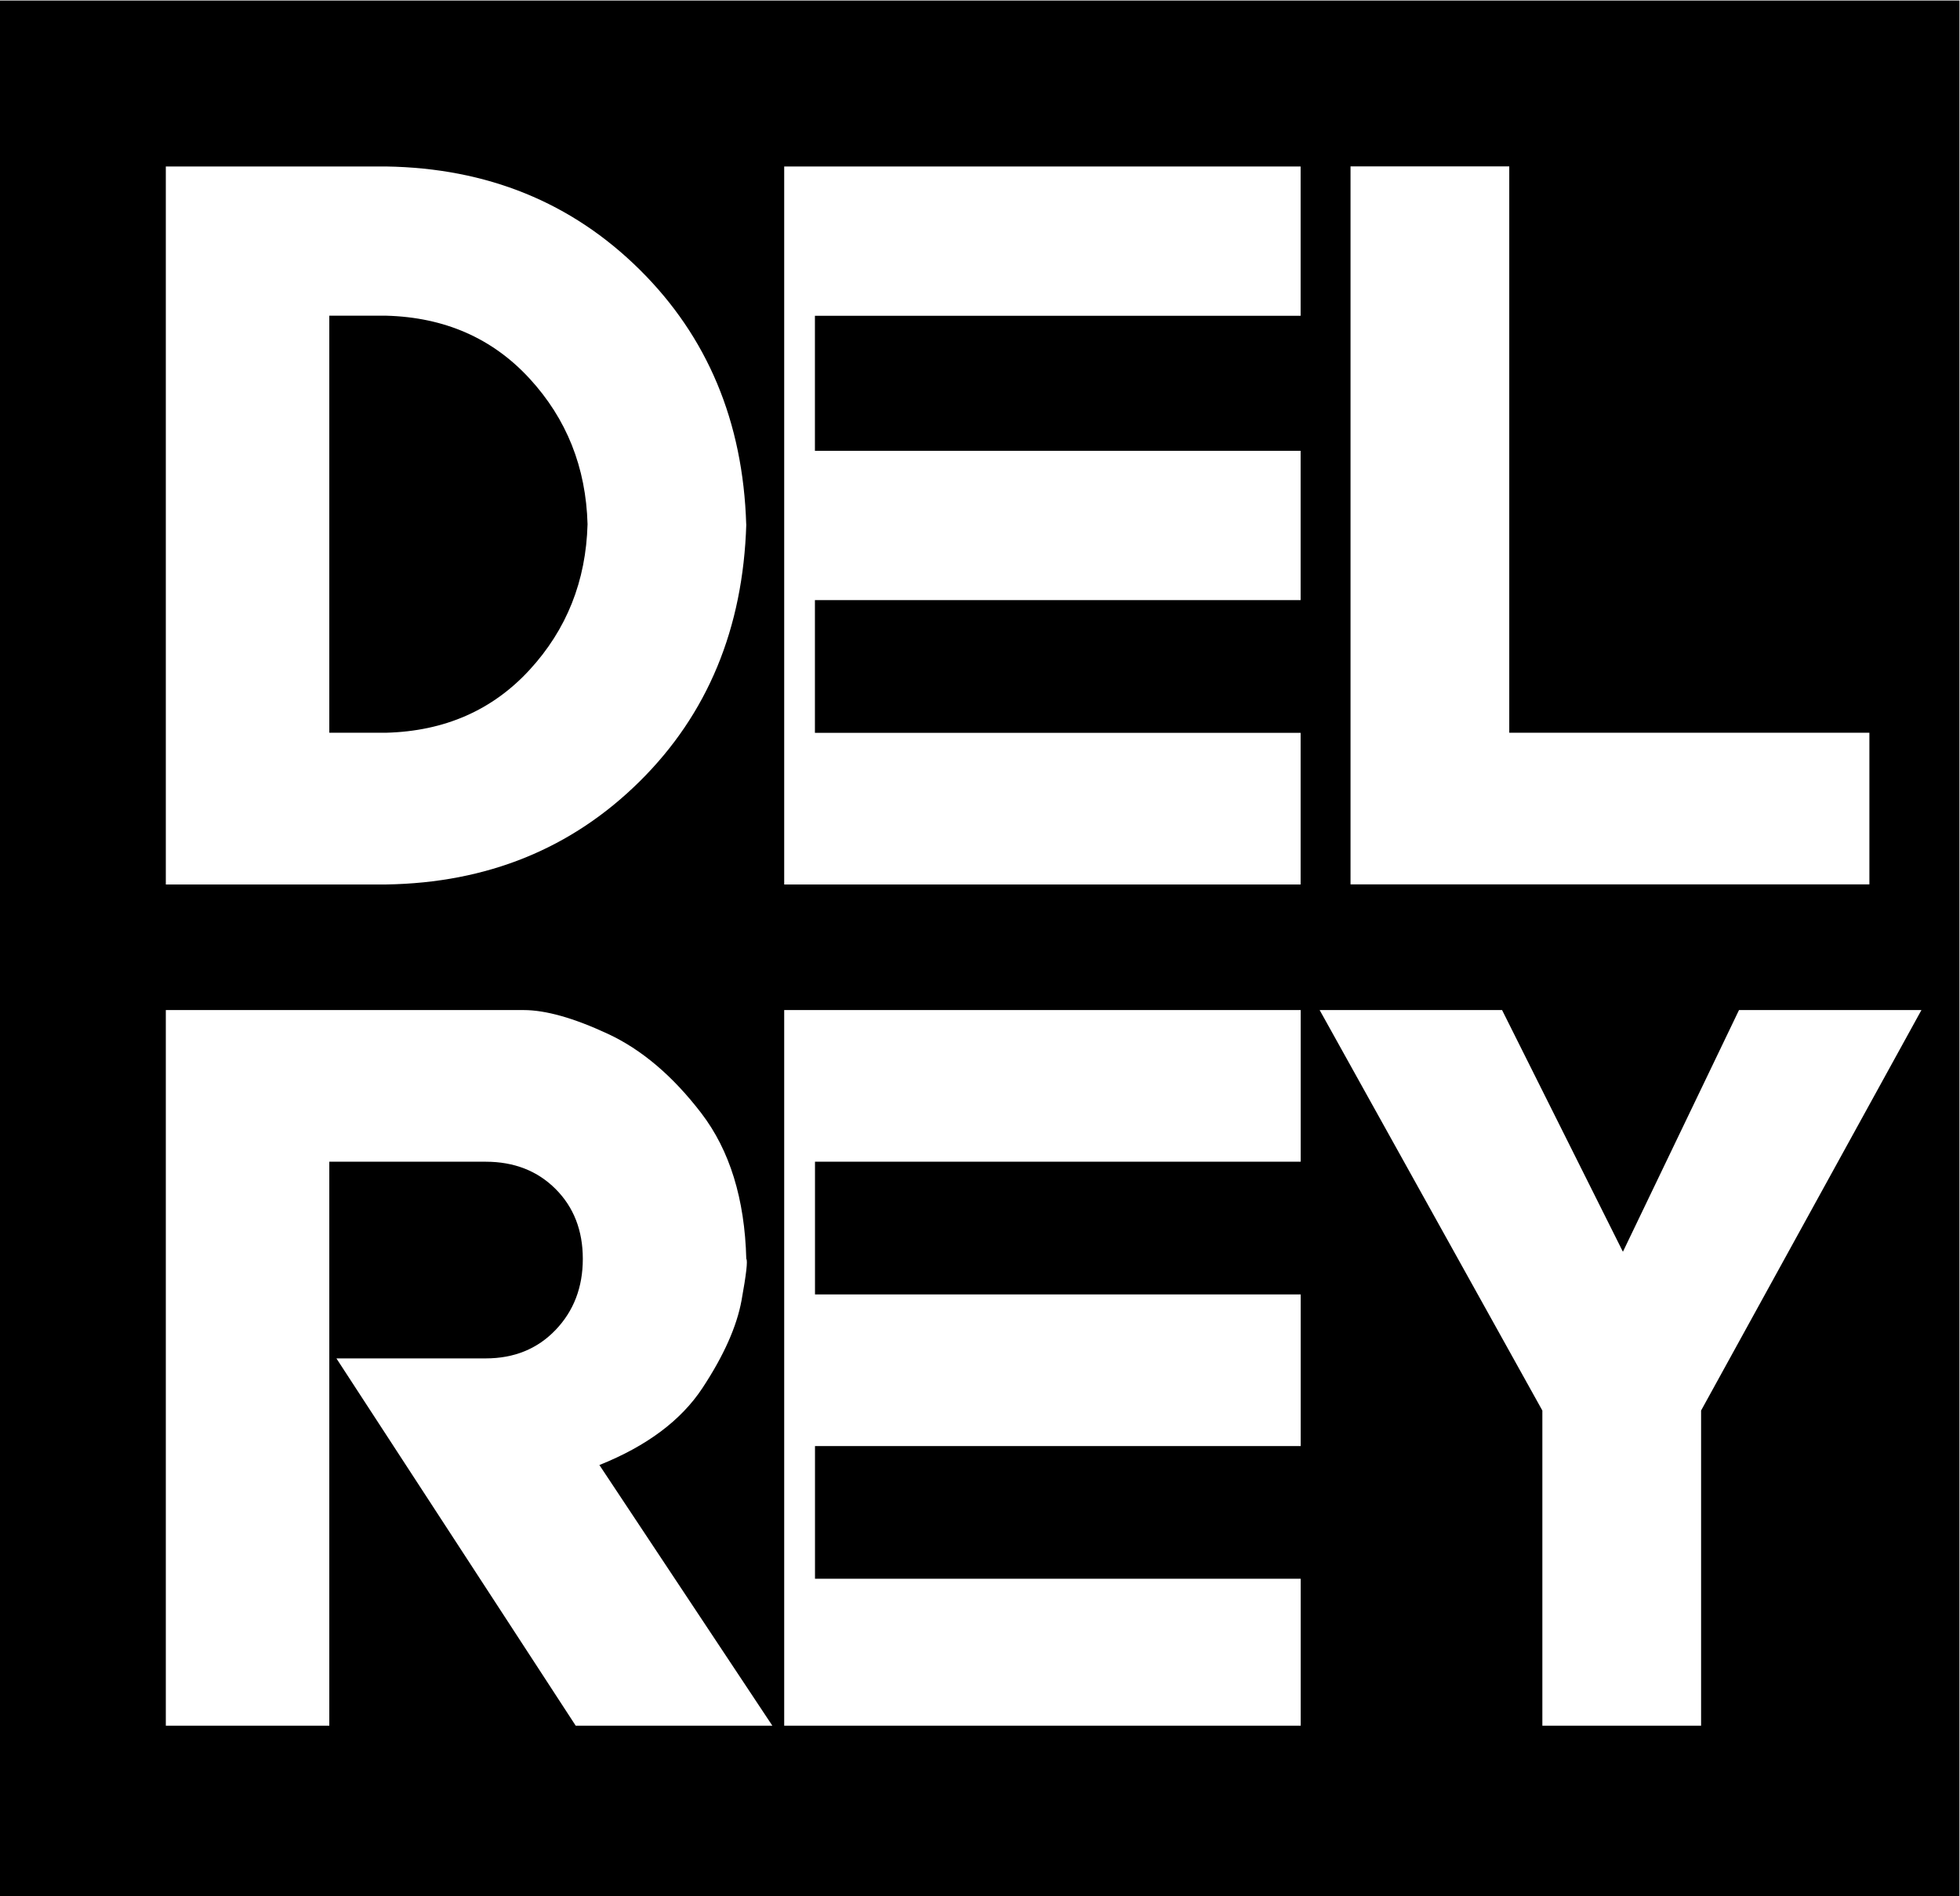 <?xml version="1.0" encoding="UTF-8" standalone="no"?>
<svg
   xmlns:dc="http://purl.org/dc/elements/1.1/"
   xmlns:cc="http://creativecommons.org/ns#"
   xmlns:rdf="http://www.w3.org/1999/02/22-rdf-syntax-ns#"
   xmlns:svg="http://www.w3.org/2000/svg"
   xmlns="http://www.w3.org/2000/svg"
   width="40mm"
   height="38.694mm"
   viewBox="0 0 40 38.694"
   version="1.1">
  <g
     transform="translate(-93.933,-132.304)"
     id="layer1">
    <rect
       y="132.304"
       x="93.933"
       height="38.694"
       width="40"
       style="fill:#ffffff;" />
    <g
       transform="matrix(1.511,0,0,1.511,91.805,170.998)">
      <path
         d="m 9.344,-18.529 c -0.021,0.768 -0.283,1.424 -0.784,1.968 -0.501,0.544 -1.147,0.827 -1.936,0.848 H 5.856 v -5.632 h 0.768 c 0.789,0.021 1.435,0.304 1.936,0.848 0.501,0.544 0.763,1.2 0.784,1.968 z m 2.496,16.225 -2.336,-3.52 c 0.64,-0.256 1.104,-0.603 1.392,-1.04 0.288,-0.437 0.464,-0.832 0.528,-1.184 0.064,-0.352 0.085,-0.539 0.064,-0.56 -0.021,-0.811 -0.224,-1.467 -0.608,-1.968 -0.384,-0.501 -0.805,-0.859 -1.264,-1.072 -0.459,-0.213 -0.837,-0.32 -1.136,-0.32 H 3.648 v 9.664 h 2.208 v -7.616 h 2.112 c 0.384,0 0.699,0.123 0.944,0.368 0.245,0.245 0.368,0.56 0.368,0.944 -1e-6,0.384 -0.123,0.704 -0.368,0.96 -0.245,0.256 -0.56,0.384 -0.944,0.384 H 5.952 l 3.232,4.96 h 2.656 z m 7.136,0 v -1.984 h -6.56 v -1.792 h 6.56 v -2.048 h -6.56 v -1.792 h 6.56 V -11.968 H 12 v 9.664 z m 8.384,-9.664 h -2.464 l -1.568,3.264 -1.632,-3.264 h -2.464 l 3.008,5.408 v 4.256 h 2.144 v -4.256 z m -15.873,-6.56 c -0.043,-1.387 -0.523,-2.533 -1.44,-3.44 -0.917,-0.907 -2.059,-1.371 -3.424,-1.392 H 3.648 v 9.696 h 2.976 c 1.365,-0.021 2.507,-0.485 3.424,-1.392 0.917,-0.907 1.397,-2.064 1.44,-3.472 z m 7.488,4.864 v -2.048 h -6.56 v -1.792 h 6.56 v -2.016 h -6.56 v -1.824 h 6.56 v -2.016 H 12 v 9.696 z M 27.873,0 H 1.408 V -25.601 H 27.873 Z M 26.657,-13.665 v -2.048 h -4.864 v -7.648 h -2.144 v 9.696 z"
         style="fill:#000000;" />
    </g>
  </g>
</svg>

